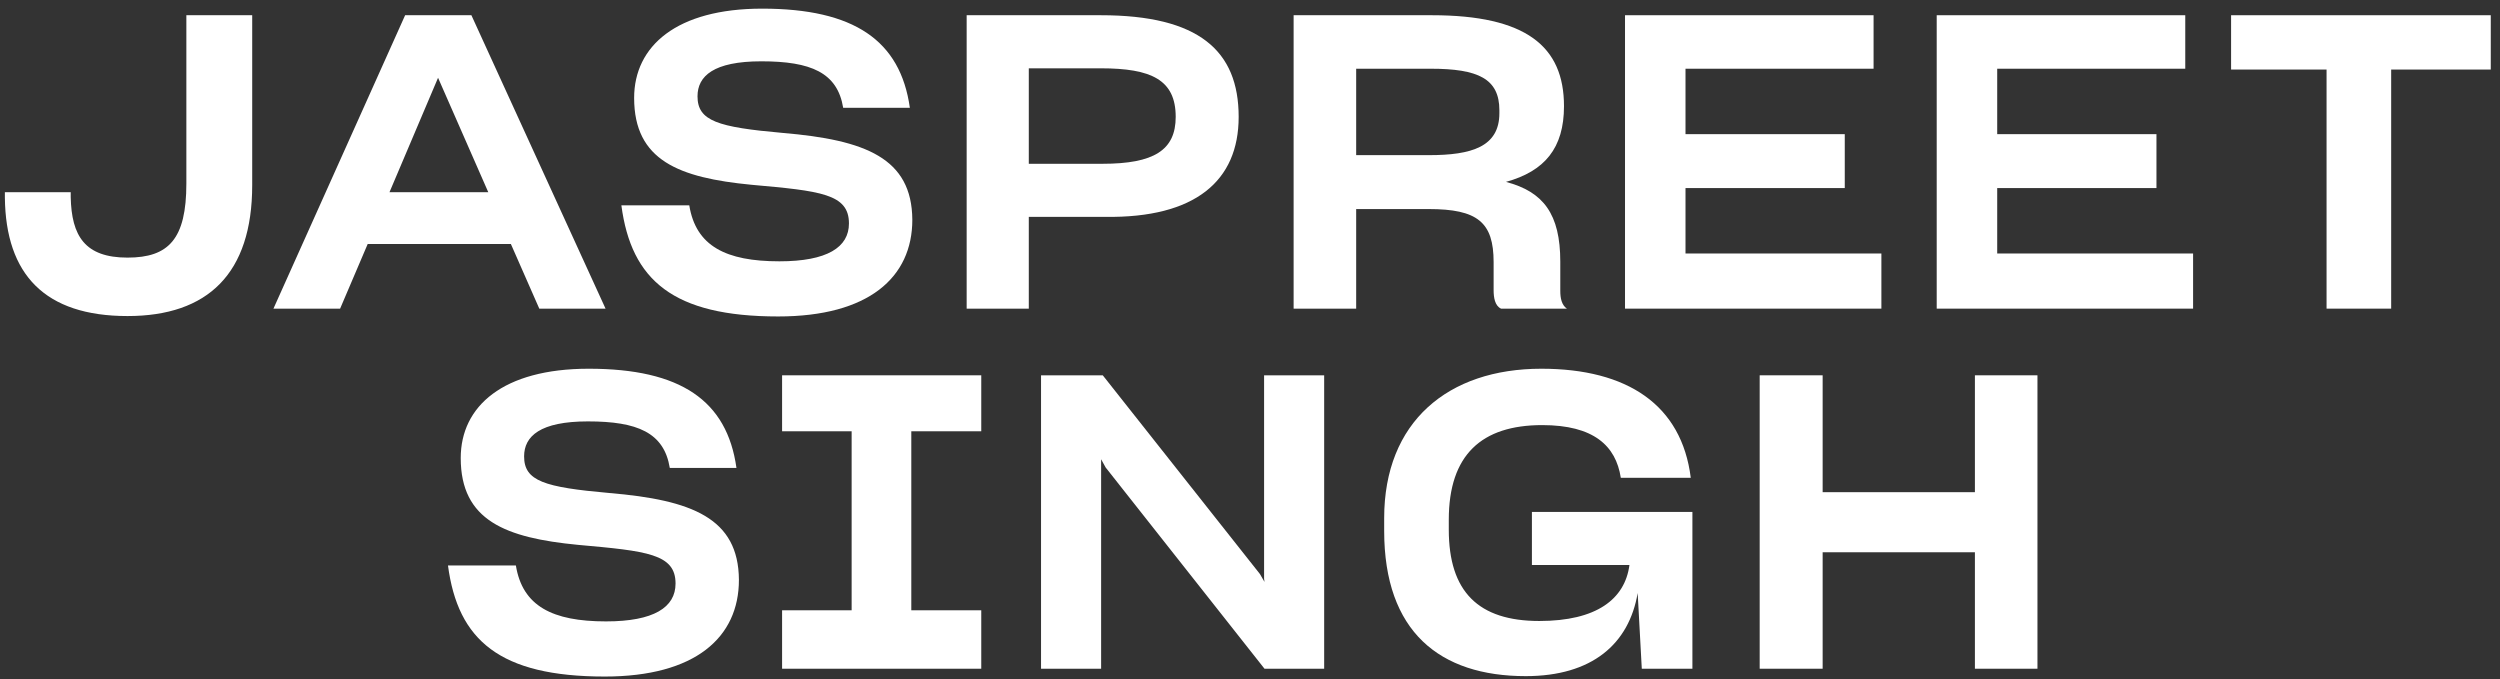 <svg width="243" height="66" viewBox="0 0 243 66" fill="none" xmlns="http://www.w3.org/2000/svg">
<rect x="0" y="0" width="243" height="66" fill="#333333" stroke="none"/>
<path d="M171.041 36.48H177.161V47.84H191.961V36.48H198.041V65H191.961V53.68H177.161V65H171.041V36.48Z" fill="white"/>
<path d="M148.302 65.72C139.942 65.72 134.542 61.4 134.542 51.6V50.36C134.542 41 140.742 35.84 149.822 35.84C158.182 35.84 163.462 39.36 164.342 46.44H157.542C157.062 43.32 154.902 41.32 149.902 41.32C144.022 41.32 140.822 44.2 140.822 50.52V51.48C140.822 57.52 143.702 60.36 149.622 60.36C155.182 60.36 157.942 58.24 158.382 54.92H148.902V49.76H164.502V65H159.582L159.182 57.64C158.342 62.6 154.742 65.72 148.302 65.72Z" fill="white"/>
<path d="M101.189 65V36.48H107.189L122.469 55.8L122.909 56.56L122.869 56.24V36.48H128.709V65H122.909L107.469 45.44L107.029 44.64V65H101.189Z" fill="white"/>
<path d="M76.019 59.32H82.779V41.92H76.019V36.48H95.379V41.92H88.579V59.32H95.379V65H76.019V59.32Z" fill="white"/>
<path d="M58.783 65.76C48.583 65.76 44.503 62.24 43.543 54.96H50.143C50.783 58.92 53.703 60.4 58.903 60.4C63.543 60.4 65.663 59.04 65.663 56.72C65.663 53.84 62.903 53.56 56.183 52.96C49.143 52.28 44.783 50.6 44.783 44.52C44.783 39.48 48.903 35.84 57.223 35.84C66.143 35.84 70.663 38.92 71.583 45.48H65.103C64.543 42.04 61.943 40.96 57.143 40.96C52.503 40.96 50.943 42.4 50.943 44.36C50.943 46.76 52.903 47.36 59.223 47.92C67.263 48.6 71.783 50.36 71.823 56.36C71.823 61.96 67.583 65.76 58.783 65.76Z" fill="white"/>
<path d="M226.142 30V6.76H216.862V1.48H242.102V6.76H232.422V30H226.142Z" fill="white"/>
<path d="M188.248 30V1.48H212.408V6.68H194.128V13.04H209.608V18.28H194.128V24.64H213.168V30H188.248Z" fill="white"/>
<path d="M157.951 30V1.48H182.111V6.68H163.831V13.04H179.311V18.28H163.831V24.64H182.871V30H157.951Z" fill="white"/>
<path d="M125.74 30V1.48H139.18C148.3 1.48 152.02 4.48 152.02 10.32C152.02 14.4 150.14 16.64 146.38 17.68C150.02 18.64 151.66 20.8 151.66 25.44V28.28C151.66 28.96 151.78 29.64 152.3 30H145.9C145.3 29.72 145.18 28.92 145.18 28.2V25.48C145.18 21.6 143.62 20.32 138.86 20.32H131.82V30H125.74ZM139.06 6.68H131.82V15.08H138.9C143.02 15.08 145.74 14.28 145.74 11V10.72C145.74 7.64 143.66 6.68 139.06 6.68Z" fill="white"/>
<path d="M93.959 30V1.48H106.998C116.519 1.48 120.398 4.92 120.398 11.36C120.398 17.6 116.159 21.2 107.438 21.08H99.999V30H93.959ZM106.998 6.64H99.999V15.92H107.158C112.158 15.92 114.278 14.6 114.278 11.36C114.278 7.76 111.918 6.64 106.998 6.64Z" fill="white"/>
<path d="M75.638 30.76C65.438 30.76 61.358 27.24 60.398 19.96H66.998C67.638 23.92 70.558 25.4 75.758 25.4C80.398 25.4 82.518 24.04 82.518 21.72C82.518 18.84 79.758 18.56 73.038 17.96C65.998 17.28 61.638 15.6 61.638 9.52C61.638 4.48 65.758 0.84 74.078 0.84C82.998 0.84 87.518 3.92 88.438 10.48H81.958C81.398 7.04 78.798 5.96 73.998 5.96C69.358 5.96 67.798 7.4 67.798 9.36C67.798 11.76 69.758 12.36 76.078 12.92C84.118 13.6 88.638 15.36 88.678 21.36C88.678 26.96 84.438 30.76 75.638 30.76Z" fill="white"/>
<path d="M26.579 30L39.379 1.48H45.819L58.859 30H52.419L49.659 23.72H35.739L33.059 30H26.579ZM37.859 18.68H47.459L42.579 7.56L37.859 18.68Z" fill="white"/>
<path d="M12.394 30.72C4.354 30.72 0.554 26.68 0.474 19.2V18.68H6.874V19.16C6.954 22.92 8.234 25.04 12.394 25.04C16.394 25.04 18.114 23.24 18.114 17.84V1.48H24.514V18C24.514 26.6 20.194 30.72 12.394 30.72Z" fill="white"/>
</svg>
